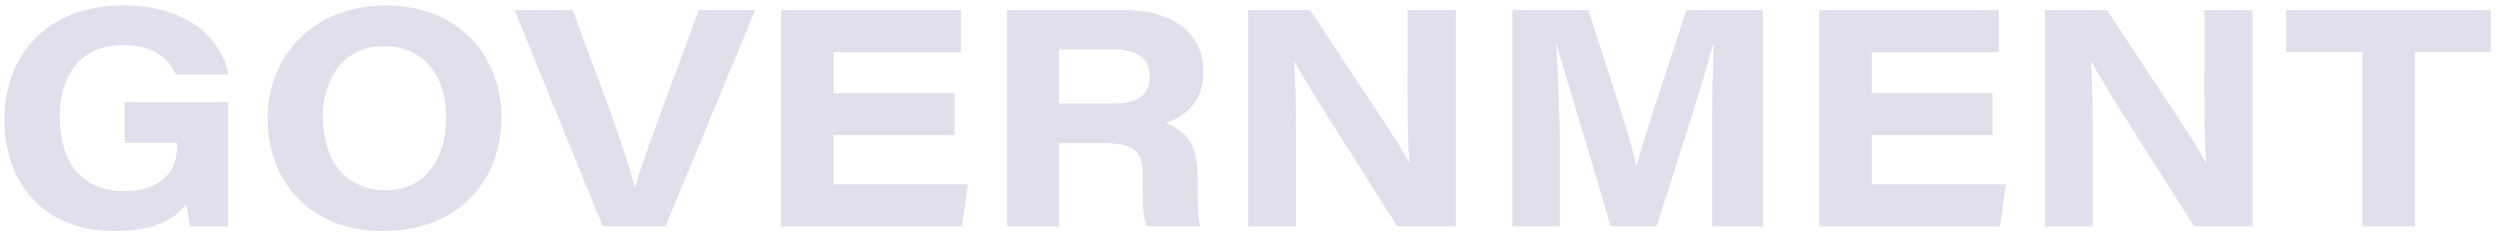 <svg width="133" height="13" viewBox="0 0 133 13" fill="none" xmlns="http://www.w3.org/2000/svg">
<path d="M12.138 5.441V12.046H10.111C10.045 11.801 9.964 11.277 9.915 10.869C9.195 11.735 8.198 12.291 6.04 12.291C2.312 12.291 0.236 9.724 0.236 6.356C0.236 2.989 2.443 0.291 6.563 0.291C10.258 0.291 11.844 2.302 12.154 3.969H9.342C9.113 3.381 8.443 2.4 6.563 2.4C4.192 2.4 3.179 4.084 3.179 6.226C3.179 8.482 4.242 10.166 6.596 10.166C8.541 10.166 9.424 9.152 9.424 7.779V7.599H6.628V5.441H12.138Z" fill="#28317E" fill-opacity="0.15"/>
<path d="M20.5 0.291C24.521 0.291 26.679 3.103 26.679 6.242C26.679 9.446 24.554 12.291 20.369 12.291C16.461 12.291 14.238 9.626 14.238 6.258C14.238 3.087 16.592 0.291 20.5 0.291ZM20.418 2.465C18.178 2.465 17.181 4.28 17.181 6.226C17.181 8.4 18.276 10.117 20.532 10.117C22.837 10.117 23.737 8.155 23.737 6.275C23.737 4.247 22.739 2.465 20.418 2.465Z" fill="#28317E" fill-opacity="0.15"/>
<path d="M35.402 12.046H32.067L27.375 0.536H30.465L32.492 6.013C33.244 8.089 33.571 9.201 33.767 9.937H33.8C33.98 9.266 34.144 8.776 35.223 5.801L37.184 0.536H40.176L35.402 12.046Z" fill="#28317E" fill-opacity="0.15"/>
<path d="M50.776 4.95V7.19H44.351V9.806H51.496L51.169 12.046H41.556V0.536H51.12V2.776H44.351V4.95H50.776Z" fill="#28317E" fill-opacity="0.15"/>
<path d="M58.679 7.615H56.341V12.046H53.578V0.536H59.84C62.505 0.536 64.025 1.844 64.025 3.822C64.025 5.31 63.158 6.177 62.014 6.536C62.488 6.732 63.714 7.19 63.714 9.25V9.822C63.714 10.623 63.714 11.506 63.861 12.046H61C60.804 11.539 60.788 10.852 60.788 9.643V9.25C60.788 8.089 60.363 7.615 58.679 7.615ZM56.341 2.629V5.506H59.218C60.575 5.506 61.164 5.016 61.164 4.051C61.164 3.136 60.559 2.629 59.235 2.629H56.341Z" fill="#28317E" fill-opacity="0.15"/>
<path d="M68.948 12.046H66.398V0.536H69.701C72.938 5.474 74.229 7.272 74.948 8.629H74.981C74.867 7.419 74.883 5.277 74.883 3.381V0.536H77.45V12.046H74.344C73.264 10.329 69.57 4.607 68.883 3.299H68.85C68.948 4.705 68.948 6.356 68.948 8.4V12.046Z" fill="#28317E" fill-opacity="0.15"/>
<path d="M91.09 12.046V7.632C91.09 5.653 91.107 3.577 91.172 2.302H91.156C90.584 4.427 89.488 7.811 88.131 12.046H85.679C84.633 8.335 83.406 4.493 82.802 2.318H82.785C82.867 3.643 82.981 5.882 82.981 7.844V12.046H80.464V0.536H84.502C85.646 4.1 86.709 7.223 87.052 8.809H87.069C87.559 6.978 88.605 3.953 89.717 0.536H93.788V12.046H91.09Z" fill="#28317E" fill-opacity="0.15"/>
<path d="M106.001 4.95V7.19H99.576V9.806H106.721L106.394 12.046H96.781V0.536H106.345V2.776H99.576V4.95H106.001Z" fill="#28317E" fill-opacity="0.15"/>
<path d="M111.337 12.046H108.787V0.536H112.089C115.326 5.474 116.618 7.272 117.337 8.629H117.37C117.255 7.419 117.272 5.277 117.272 3.381V0.536H119.838V12.046H116.732C115.653 10.329 111.958 4.607 111.272 3.299H111.239C111.337 4.705 111.337 6.356 111.337 8.4V12.046Z" fill="#28317E" fill-opacity="0.15"/>
<path d="M125.677 12.046V2.76H121.622V0.536H132.511V2.76H128.473V12.046H125.677Z" fill="#28317E" fill-opacity="0.15"/>
</svg>
